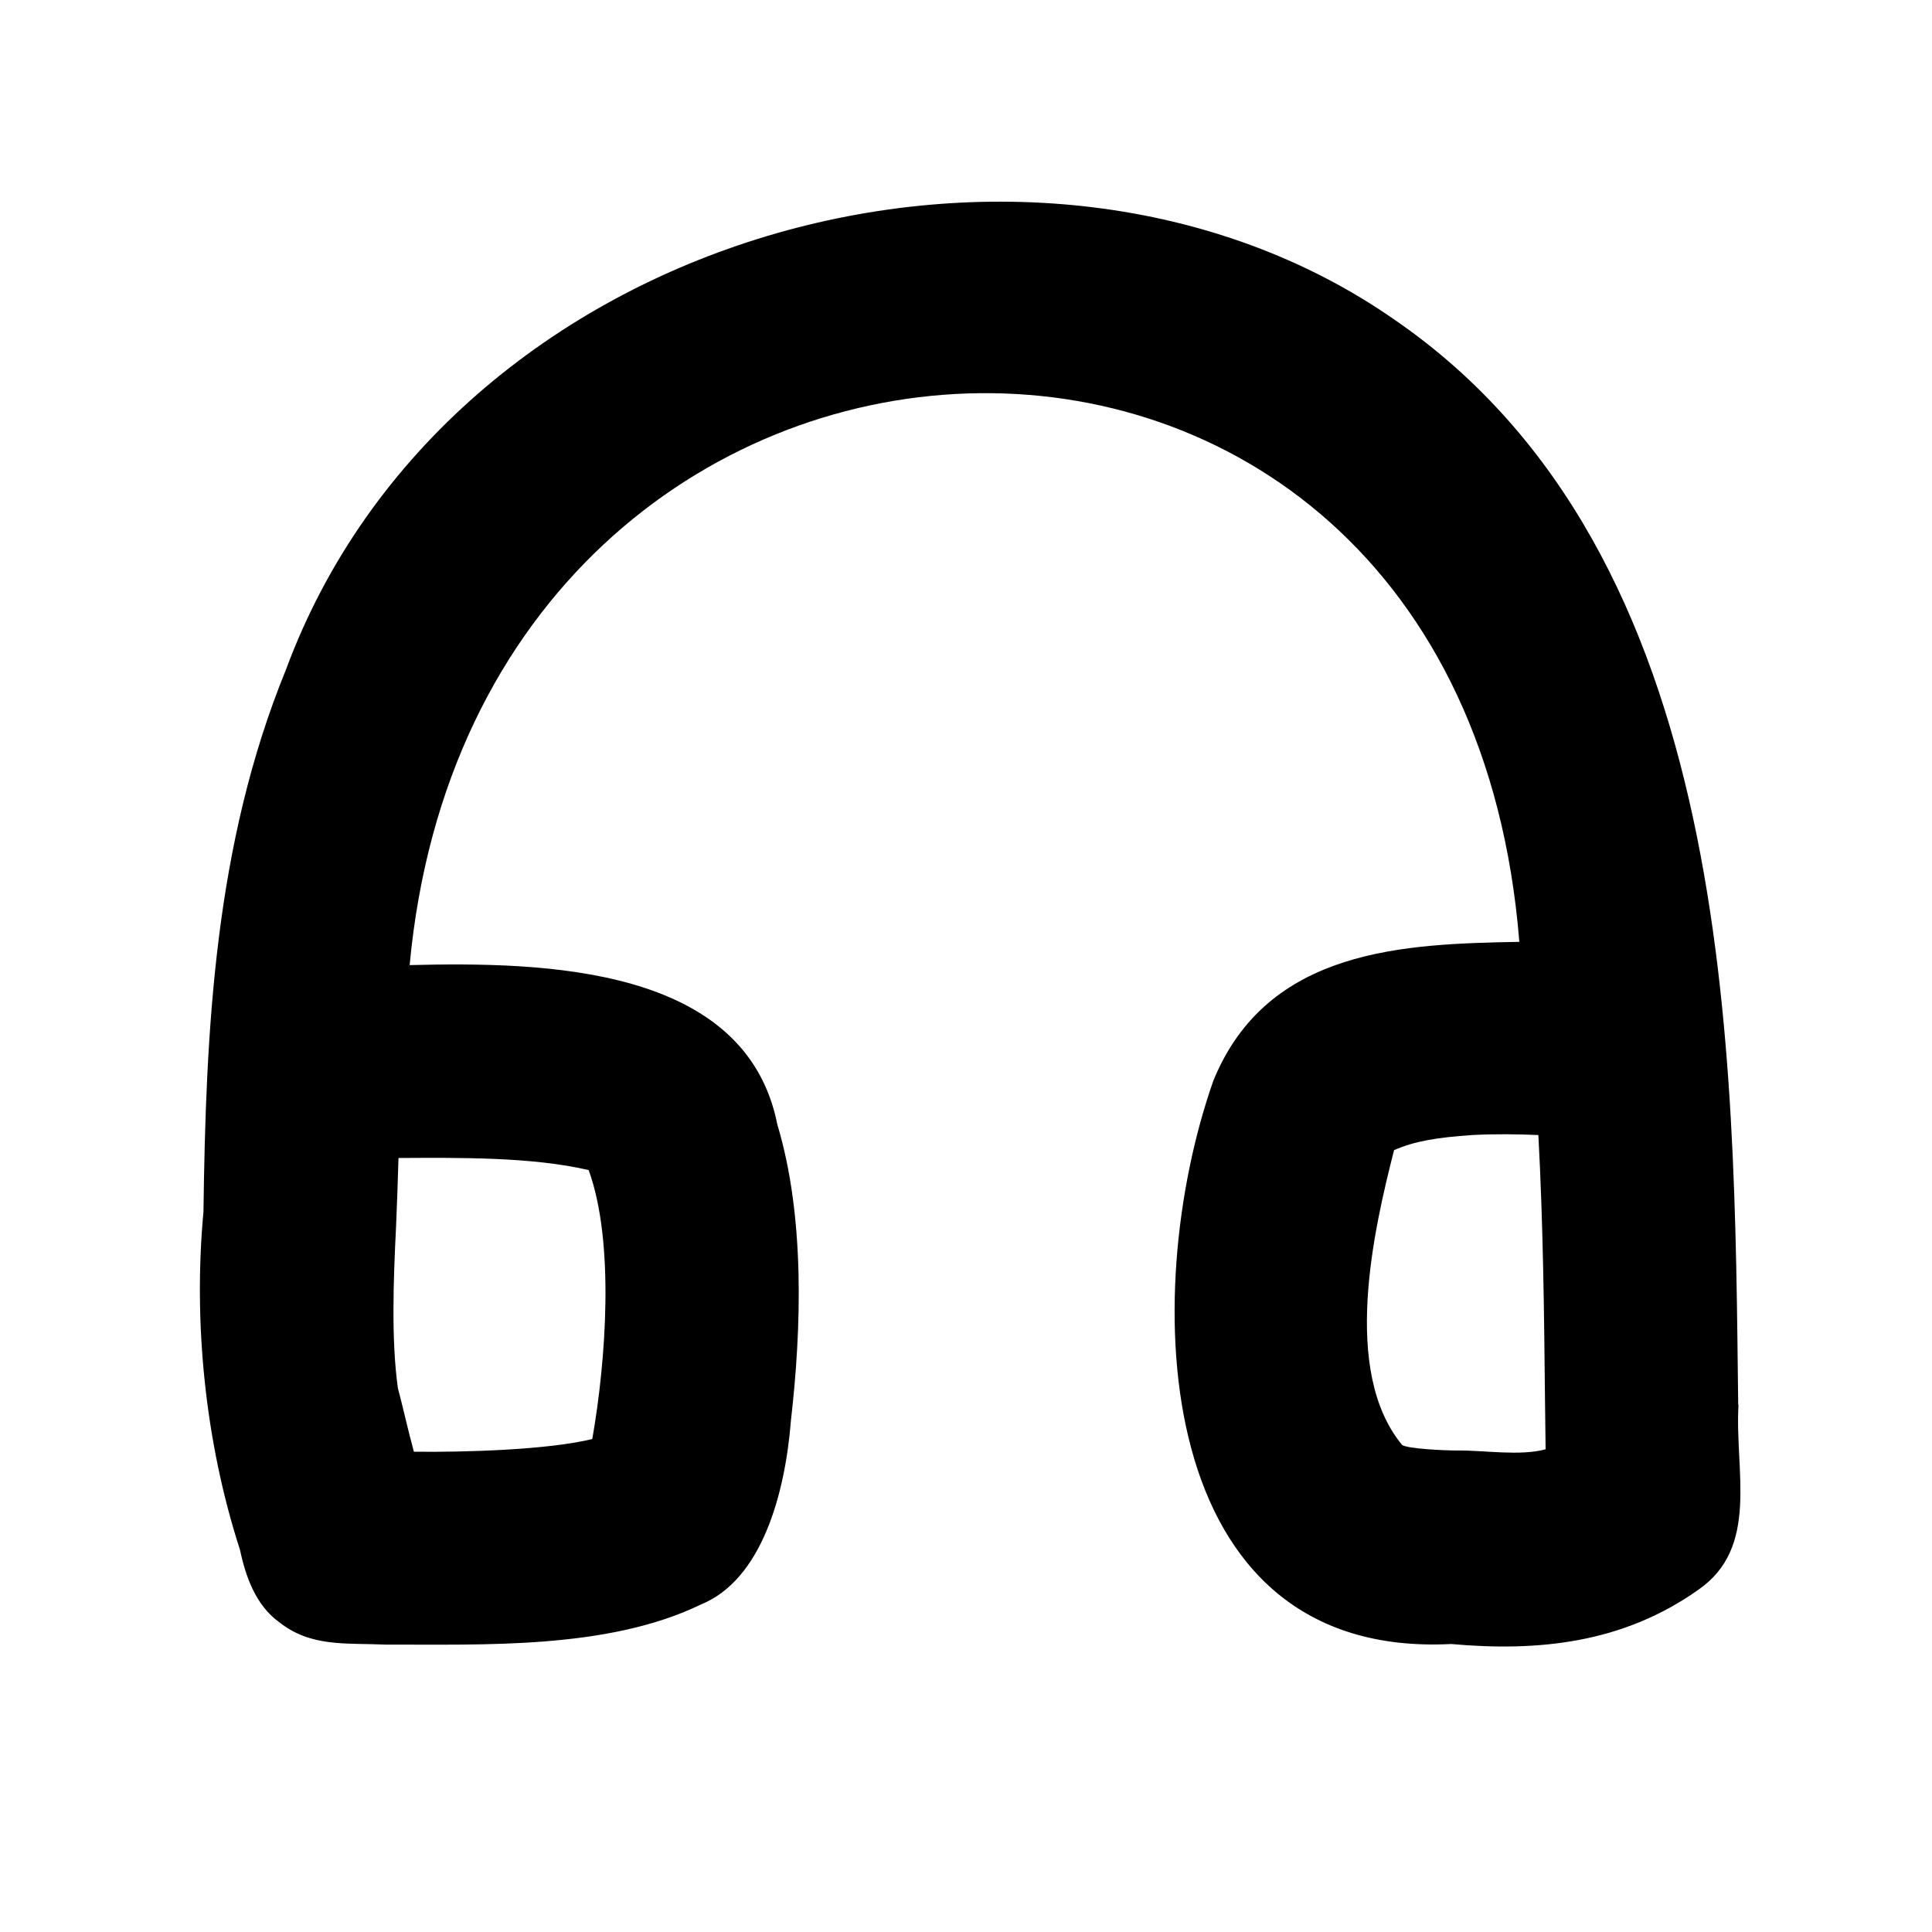 <svg xmlns="http://www.w3.org/2000/svg" viewBox="0 0 640 640"><!--! Font Awesome Pro 7.1.0 by @fontawesome - https://fontawesome.com License - https://fontawesome.com/license (Commercial License) Copyright 2025 Fonticons, Inc. --><path fill="currentColor" d="M575.8 465.3C574.4 348.3 575.3 183.7 461.8 105.8C343.6 23.6 148.8 75.6 94.7 221.9C71 279.9 68.2 341.5 67.4 401.4L67.4 401.4C64 437.9 67.9 477.6 79.5 513.4C81.4 522.4 84.8 531.8 92.4 537.3C103 545.7 114.3 544.2 127.9 544.8C159.8 544.7 201.3 546.5 232.2 531.5C252.4 523.3 260.1 494.7 262 470.6C265.5 440.2 266.7 403.1 257.5 372.5C247.1 319.9 180.1 318.6 135.7 319.7C158.4 76.1 483.2 60.9 503.3 312C465.5 312.7 419.8 314 401.9 358.1C377.1 428.8 381 549.7 480.7 544.6C509.7 547.2 537.6 544.3 562.5 526.7C583 512.6 574.6 487.3 575.9 465.4zM132.1 383.6C151.9 383.5 176.1 383.2 195 387.6C203.7 411.5 200.7 451.1 196.2 476.7C181.4 480.3 154.2 481.1 137.1 480.9C135.2 473.9 133.1 464.6 131.8 459.8C129.6 444 130.3 424.3 131.2 406.3C131.5 399 131.8 391.3 132 383.7zM487.5 376C495.2 375.6 503 375.7 509.6 376C511.2 405.4 511.5 435 511.8 463.5C511.9 469.1 511.9 474.6 512 480.1C503.5 482.4 491.6 480.4 483 480.5C477.9 480.5 466.5 479.9 464.5 478.7C444.2 454.2 455.1 407.3 461.8 381C468.6 378 476.1 376.8 487.6 376zM460.4 381.7C460.4 381.7 460.5 381.7 460.6 381.6C460.5 381.7 460.4 381.7 460.4 381.7zM194 385.7C194 385.7 194.1 385.8 194.2 386C194 385.8 194 385.7 194 385.7z"/></svg>